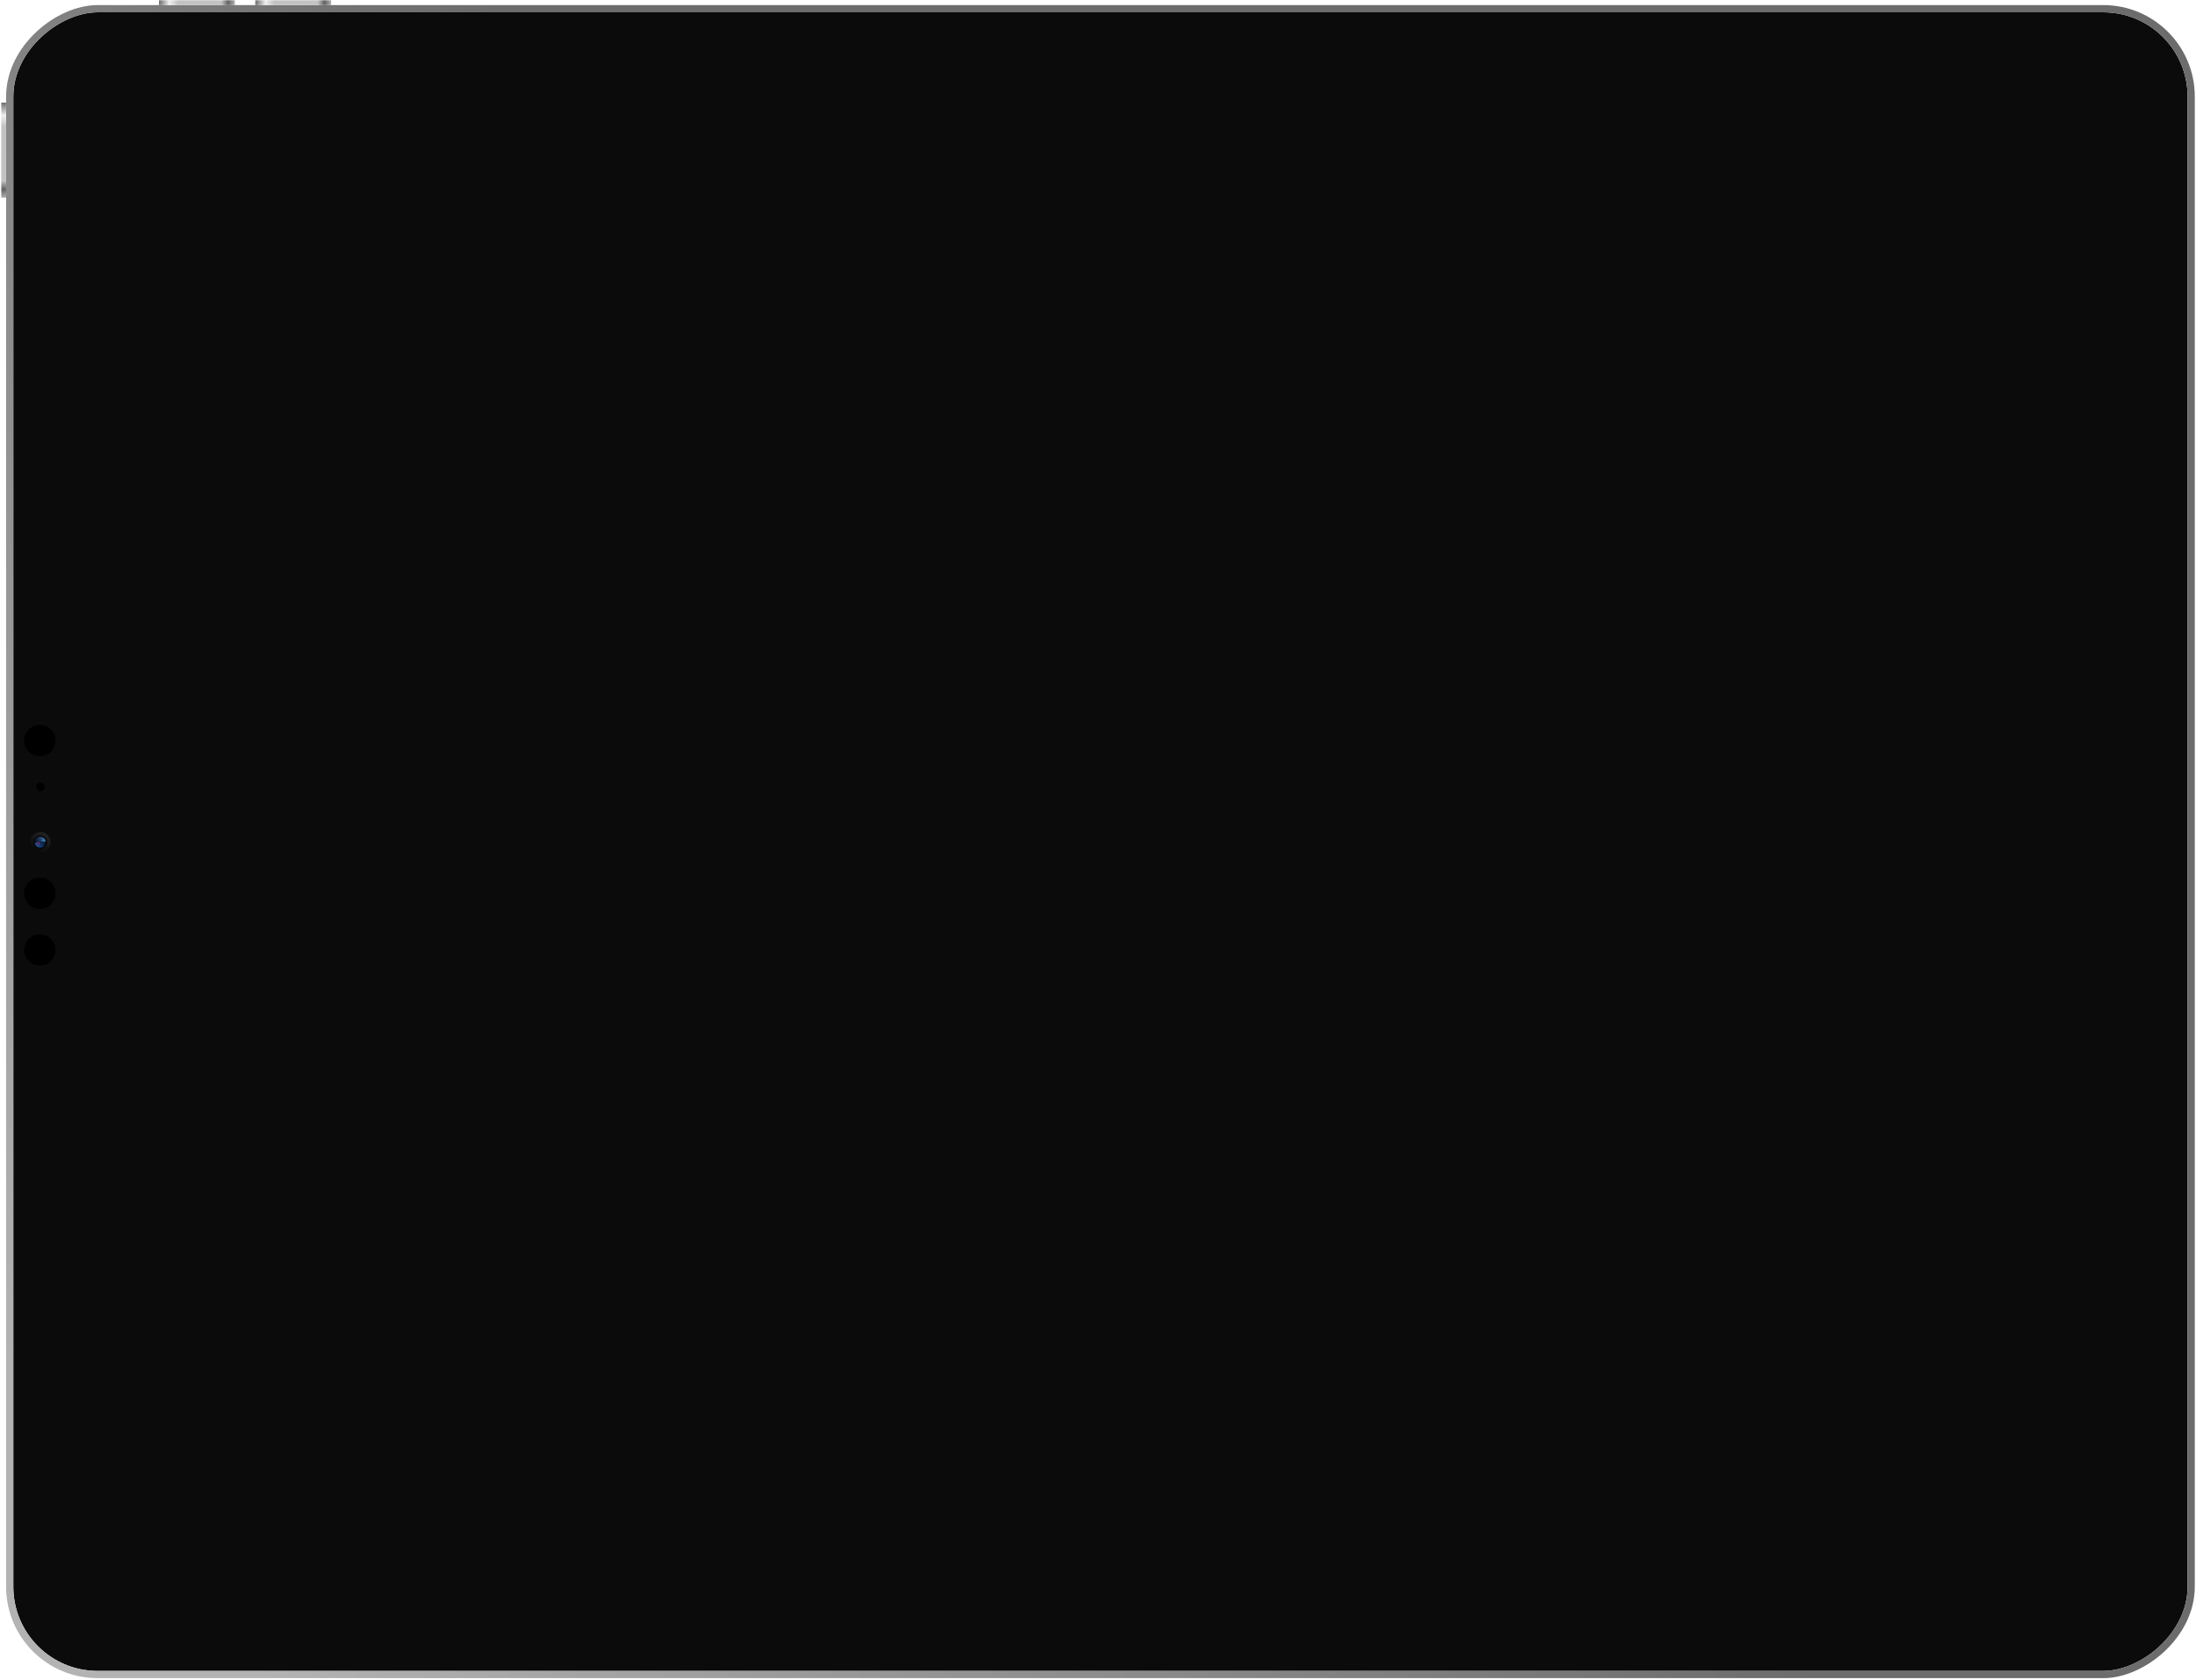 <?xml version="1.0" encoding="UTF-8"?> <svg xmlns="http://www.w3.org/2000/svg" width="1383" height="1058" viewBox="0 0 1383 1058" fill="none"><rect x="8.39" y="1052.55" width="1044.8" height="1369.3" rx="53.074" transform="rotate(-90 8.39 1052.55)" fill="#0B0B0B"></rect><rect x="6.115" y="1054.83" width="1049.35" height="1373.85" rx="55.348" transform="rotate(-90 6.115 1054.83)" stroke="url(#paint0_linear_65_11)" stroke-width="4.549"></rect><rect x="0.806" y="124.521" width="59.898" height="3.033" transform="rotate(-90 0.806 124.521)" fill="url(#paint1_linear_65_11)"></rect><rect x="147.896" y="3.209" width="47.766" height="3.033" transform="rotate(180 147.896 3.209)" fill="url(#paint2_linear_65_11)"></rect><rect x="208.552" y="3.209" width="47.766" height="3.033" transform="rotate(180 208.552 3.209)" fill="url(#paint3_linear_65_11)"></rect><circle cx="25.443" cy="530.535" r="6.445" transform="rotate(90 25.443 530.535)" fill="url(#paint4_linear_65_11)"></circle><circle cx="25.444" cy="530.535" r="4.17" transform="rotate(-90 25.444 530.535)" fill="url(#paint5_radial_65_11)"></circle><g filter="url(#filter0_f_65_11)"><path d="M22.033 530.914C22.033 531.719 22.393 532.49 23.033 533.059C23.673 533.627 24.54 533.947 25.445 533.947C26.35 533.947 27.218 533.627 27.858 533.059C28.498 532.49 28.857 531.719 28.857 530.914L25.445 530.914L22.033 530.914Z" fill="url(#paint6_linear_65_11)"></path></g><g filter="url(#filter1_f_65_11)"><circle cx="23.927" cy="531.293" r="1.137" transform="rotate(-90 23.927 531.293)" fill="#50326D"></circle></g><g filter="url(#filter2_f_65_11)"><path d="M28.857 530.156C28.857 529.352 28.498 528.58 27.858 528.012C27.218 527.443 26.35 527.123 25.445 527.123C24.54 527.123 23.673 527.443 23.033 528.012C22.393 528.58 22.033 529.352 22.033 530.156L25.445 530.156L28.857 530.156Z" fill="url(#paint7_linear_65_11)"></path></g><g filter="url(#filter3_f_65_11)"><circle cx="26.96" cy="529.777" r="1.137" transform="rotate(-90 26.96 529.777)" fill="url(#paint8_linear_65_11)"></circle></g><circle cx="25.066" cy="562.759" r="9.857" transform="rotate(-90 25.066 562.759)" fill="black"></circle><circle cx="25.066" cy="598.394" r="9.857" transform="rotate(-90 25.066 598.394)" fill="black"></circle><circle cx="25.066" cy="466.468" r="9.857" transform="rotate(-90 25.066 466.468)" fill="black"></circle><circle cx="25.446" cy="495.658" r="2.654" transform="rotate(-90 25.446 495.658)" fill="black"></circle><defs><filter id="filter0_f_65_11" x="20.517" y="529.398" width="9.857" height="6.066" filterUnits="userSpaceOnUse" color-interpolation-filters="sRGB"><feFlood flood-opacity="0" result="BackgroundImageFix"></feFlood><feBlend mode="normal" in="SourceGraphic" in2="BackgroundImageFix" result="shape"></feBlend><feGaussianBlur stdDeviation="0.758" result="effect1_foregroundBlur_65_11"></feGaussianBlur></filter><filter id="filter1_f_65_11" x="20.515" y="527.881" width="6.824" height="6.824" filterUnits="userSpaceOnUse" color-interpolation-filters="sRGB"><feFlood flood-opacity="0" result="BackgroundImageFix"></feFlood><feBlend mode="normal" in="SourceGraphic" in2="BackgroundImageFix" result="shape"></feBlend><feGaussianBlur stdDeviation="1.137" result="effect1_foregroundBlur_65_11"></feGaussianBlur></filter><filter id="filter2_f_65_11" x="20.517" y="525.607" width="9.857" height="6.066" filterUnits="userSpaceOnUse" color-interpolation-filters="sRGB"><feFlood flood-opacity="0" result="BackgroundImageFix"></feFlood><feBlend mode="normal" in="SourceGraphic" in2="BackgroundImageFix" result="shape"></feBlend><feGaussianBlur stdDeviation="0.758" result="effect1_foregroundBlur_65_11"></feGaussianBlur></filter><filter id="filter3_f_65_11" x="25.065" y="527.881" width="3.791" height="3.791" filterUnits="userSpaceOnUse" color-interpolation-filters="sRGB"><feFlood flood-opacity="0" result="BackgroundImageFix"></feFlood><feBlend mode="normal" in="SourceGraphic" in2="BackgroundImageFix" result="shape"></feBlend><feGaussianBlur stdDeviation="0.379" result="effect1_foregroundBlur_65_11"></feGaussianBlur></filter><linearGradient id="paint0_linear_65_11" x1="48.195" y1="1176.56" x2="525.592" y2="1780.77" gradientUnits="userSpaceOnUse"><stop stop-color="#B3B3B3"></stop><stop offset="1" stop-color="#6C6C6C"></stop></linearGradient><linearGradient id="paint1_linear_65_11" x1="0.806" y1="125.868" x2="60.704" y2="125.868" gradientUnits="userSpaceOnUse"><stop stop-color="#B0B0B0"></stop><stop offset="0.089" stop-color="#636363"></stop><stop offset="0.177" stop-color="#C2C2C2"></stop><stop offset="0.75" stop-color="#C2C2C2"></stop><stop offset="0.865" stop-color="#EFEEEE"></stop><stop offset="1" stop-color="#6C6C6C"></stop></linearGradient><linearGradient id="paint2_linear_65_11" x1="147.896" y1="4.557" x2="195.663" y2="4.557" gradientUnits="userSpaceOnUse"><stop stop-color="#B0B0B0"></stop><stop offset="0.089" stop-color="#636363"></stop><stop offset="0.177" stop-color="#C2C2C2"></stop><stop offset="0.75" stop-color="#C2C2C2"></stop><stop offset="0.865" stop-color="#EFEEEE"></stop><stop offset="1" stop-color="#6C6C6C"></stop></linearGradient><linearGradient id="paint3_linear_65_11" x1="208.552" y1="4.557" x2="256.318" y2="4.557" gradientUnits="userSpaceOnUse"><stop stop-color="#B0B0B0"></stop><stop offset="0.089" stop-color="#636363"></stop><stop offset="0.177" stop-color="#C2C2C2"></stop><stop offset="0.75" stop-color="#C2C2C2"></stop><stop offset="0.865" stop-color="#EFEEEE"></stop><stop offset="1" stop-color="#6C6C6C"></stop></linearGradient><linearGradient id="paint4_linear_65_11" x1="20.136" y1="527.123" x2="30.372" y2="533.189" gradientUnits="userSpaceOnUse"><stop stop-color="#222222"></stop><stop offset="1" stop-color="#0B0B0B"></stop></linearGradient><radialGradient id="paint5_radial_65_11" cx="0" cy="0" r="1" gradientUnits="userSpaceOnUse" gradientTransform="translate(25.444 530.156) rotate(37.875) scale(4.322 4.354)"><stop stop-color="#152457"></stop><stop offset="1"></stop></radialGradient><linearGradient id="paint6_linear_65_11" x1="22.792" y1="533.189" x2="28.857" y2="531.293" gradientUnits="userSpaceOnUse"><stop stop-color="#20569B"></stop><stop offset="1" stop-color="#061127"></stop></linearGradient><linearGradient id="paint7_linear_65_11" x1="28.099" y1="527.881" x2="22.033" y2="529.777" gradientUnits="userSpaceOnUse"><stop stop-color="#3D6495"></stop><stop offset="1" stop-color="#061127"></stop></linearGradient><linearGradient id="paint8_linear_65_11" x1="28.477" y1="530.535" x2="26.96" y2="528.64" gradientUnits="userSpaceOnUse"><stop stop-color="#3291AF"></stop><stop offset="1" stop-color="#3291AF" stop-opacity="0"></stop></linearGradient></defs></svg> 